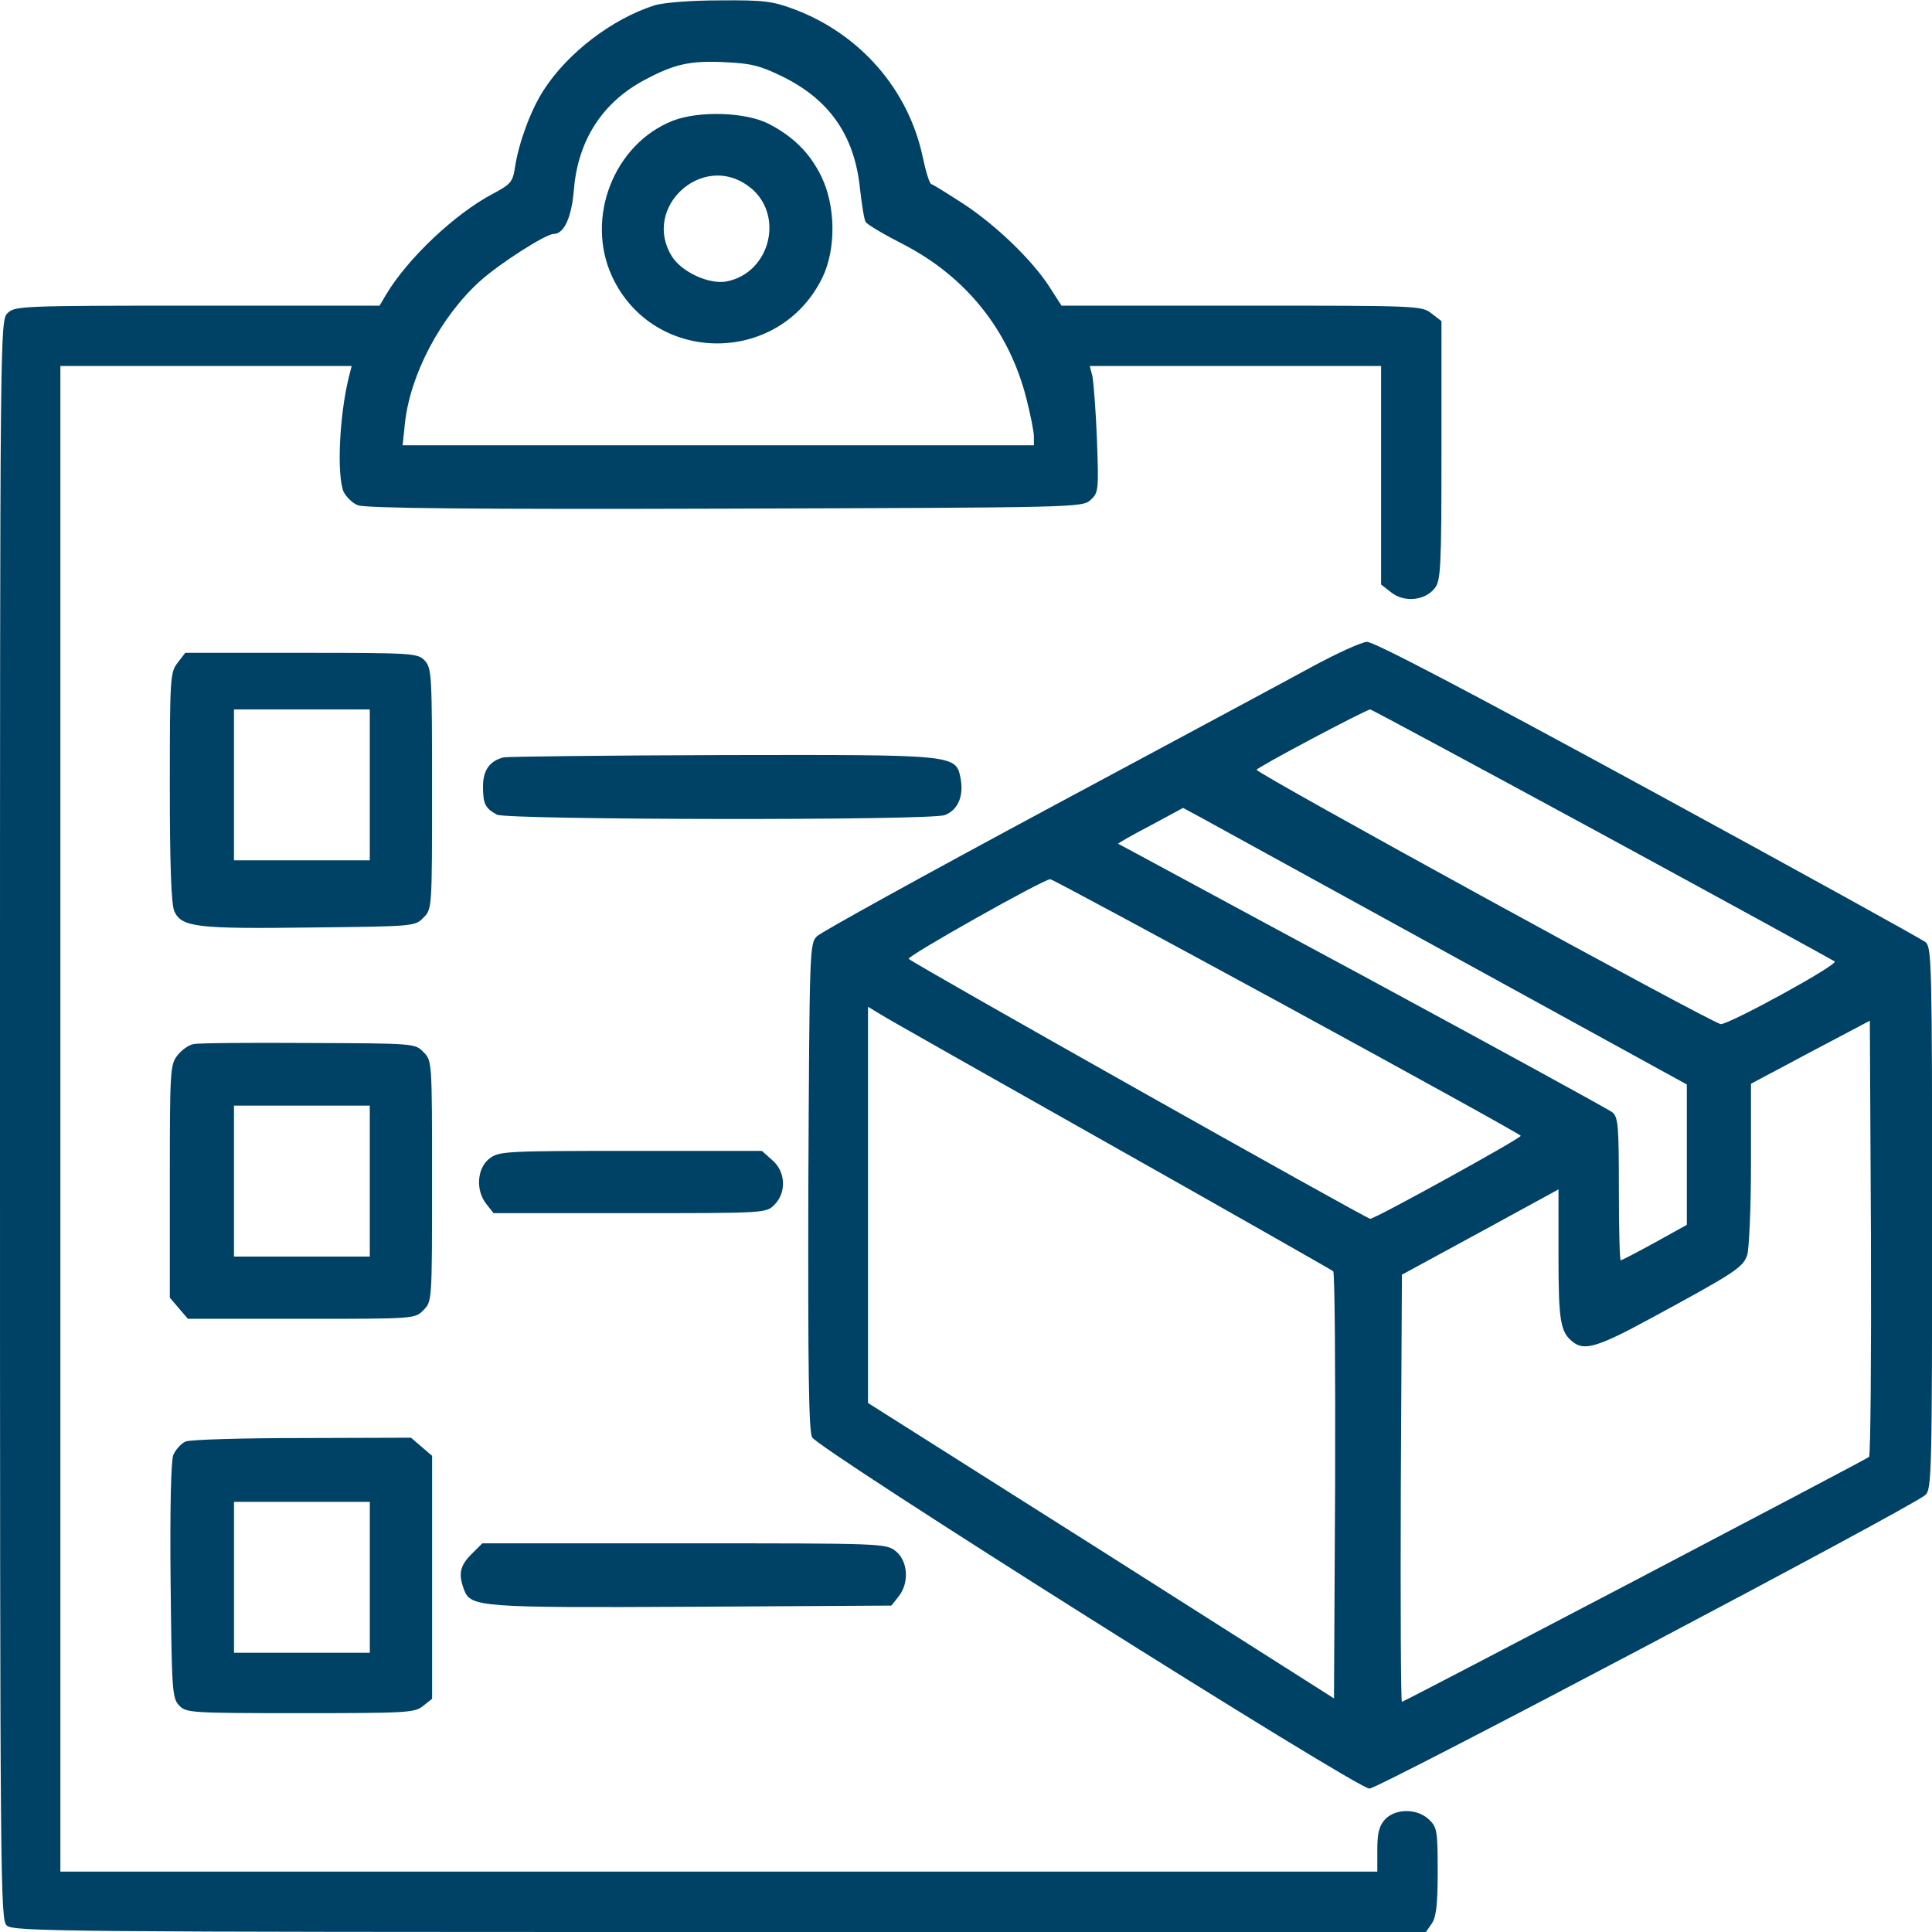 <svg width="40" height="40" viewBox="0 0 40 40" fill="none" xmlns="http://www.w3.org/2000/svg">
<path d="M13.555 0.109C12.672 0.391 11.75 1.094 11.25 1.875C10.984 2.289 10.742 2.953 10.664 3.453C10.617 3.766 10.578 3.812 10.211 4.008C9.422 4.422 8.438 5.352 7.992 6.102L7.859 6.328H4.086C0.414 6.328 0.305 6.336 0.156 6.484C0 6.641 0 6.742 0 23.188C0 39.125 0.008 39.75 0.141 39.867C0.273 39.992 1.414 40 14.906 40H29.523L29.641 39.828C29.734 39.695 29.766 39.438 29.766 38.75C29.766 37.898 29.75 37.828 29.586 37.672C29.344 37.438 28.891 37.438 28.672 37.672C28.555 37.805 28.516 37.945 28.516 38.297V38.75H14.883H1.25V23.164V7.578H4.266H7.281L7.227 7.789C7.023 8.602 6.969 9.852 7.117 10.188C7.172 10.289 7.297 10.422 7.414 10.461C7.555 10.523 9.836 10.547 15.008 10.531C22.281 10.508 22.406 10.508 22.578 10.352C22.742 10.203 22.75 10.156 22.711 9.102C22.688 8.5 22.641 7.914 22.617 7.789L22.562 7.578H25.578H28.594V9.836V12.102L28.805 12.266C29.07 12.477 29.5 12.438 29.703 12.18C29.828 12.031 29.844 11.773 29.844 9.336V6.648L29.641 6.492C29.438 6.328 29.359 6.328 25.703 6.328H21.977L21.727 5.938C21.367 5.383 20.633 4.672 19.945 4.219C19.617 4.008 19.32 3.82 19.281 3.812C19.242 3.797 19.164 3.539 19.102 3.242C18.805 1.852 17.812 0.711 16.453 0.195C15.992 0.023 15.82 0 14.898 0.008C14.297 0.008 13.734 0.055 13.555 0.109ZM16.219 1.594C17.188 2.078 17.695 2.82 17.805 3.906C17.844 4.242 17.891 4.547 17.922 4.594C17.953 4.648 18.297 4.852 18.695 5.055C20 5.727 20.891 6.836 21.25 8.25C21.336 8.586 21.406 8.938 21.406 9.039V9.219H14.875H8.336L8.383 8.766C8.492 7.75 9.125 6.555 9.938 5.82C10.336 5.461 11.297 4.844 11.461 4.844C11.68 4.844 11.836 4.5 11.883 3.914C11.969 2.898 12.477 2.117 13.344 1.656C13.969 1.32 14.305 1.25 15.031 1.289C15.547 1.312 15.742 1.359 16.219 1.594Z" fill="#004166"/>
<path d="M13.928 2.5C12.709 2.984 12.115 4.508 12.67 5.719C13.521 7.562 16.139 7.578 17.029 5.742C17.311 5.156 17.303 4.266 17.006 3.656C16.771 3.172 16.428 2.828 15.912 2.562C15.436 2.32 14.475 2.289 13.928 2.5ZM15.482 3.844C16.256 4.391 15.975 5.648 15.037 5.828C14.678 5.891 14.107 5.633 13.904 5.297C13.295 4.297 14.529 3.156 15.482 3.844Z" fill="#004166"/>
<path d="M27.15 13.812C26.635 14.094 24.158 15.422 21.642 16.773C19.127 18.125 17.002 19.297 16.916 19.383C16.76 19.531 16.76 19.656 16.736 24.555C16.728 28.445 16.744 29.609 16.814 29.758C16.947 30.008 28.088 37.031 28.353 37.031C28.541 37.031 39.596 31.195 39.861 30.953C39.994 30.844 40.002 30.469 40.002 25.234C40.002 20 39.994 19.625 39.869 19.508C39.791 19.445 37.205 18.016 34.119 16.336C30.4 14.312 28.439 13.281 28.299 13.289C28.181 13.297 27.666 13.531 27.15 13.812ZM33.174 17.273C35.791 18.695 37.955 19.883 37.986 19.906C38.056 19.977 35.799 21.211 35.627 21.203C35.478 21.203 26.017 16.016 26.017 15.938C26.017 15.891 28.275 14.695 28.369 14.688C28.392 14.688 30.556 15.852 33.174 17.273ZM30.103 19.805L34.924 22.453V23.906V25.359L34.26 25.727C33.892 25.93 33.572 26.094 33.556 26.094C33.533 26.094 33.517 25.43 33.517 24.625C33.517 23.312 33.502 23.133 33.385 23.031C33.306 22.969 30.978 21.695 28.205 20.195C25.431 18.703 23.158 17.469 23.15 17.469C23.142 17.461 23.439 17.289 23.814 17.094L24.494 16.727L24.885 16.938C25.096 17.055 27.447 18.344 30.103 19.805ZM26.642 20.836C29.306 22.289 31.486 23.492 31.486 23.516C31.486 23.57 28.471 25.234 28.369 25.234C28.291 25.234 18.924 19.961 18.814 19.852C18.76 19.805 21.588 18.211 21.744 18.203C21.783 18.203 23.986 19.391 26.642 20.836ZM23.01 23.711C25.502 25.117 27.564 26.289 27.603 26.32C27.635 26.352 27.65 28.352 27.642 30.766L27.619 35.164L22.799 32.102L17.971 29.047V24.945V20.844L18.228 21C18.361 21.086 20.517 22.305 23.01 23.711ZM38.697 30.164C38.619 30.227 29.072 35.234 29.025 35.234C29.002 35.234 28.994 33.242 29.002 30.812L29.025 26.391L30.65 25.508L32.267 24.625V25.992C32.267 27.367 32.306 27.586 32.572 27.789C32.806 27.969 33.08 27.891 34.174 27.297C35.916 26.352 36.088 26.242 36.174 25.984C36.213 25.859 36.252 25.023 36.252 24.094V22.438L37.486 21.781L38.713 21.133L38.736 25.617C38.744 28.086 38.728 30.133 38.697 30.164Z" fill="#004166"/>
<path d="M3.68 13.719C3.523 13.922 3.516 14.016 3.516 16.297C3.516 17.93 3.547 18.727 3.609 18.867C3.758 19.195 4.07 19.234 6.422 19.203C8.555 19.18 8.594 19.18 8.766 19C8.945 18.82 8.945 18.82 8.945 16.336C8.945 13.992 8.938 13.836 8.797 13.68C8.648 13.524 8.586 13.516 6.242 13.516H3.836L3.68 13.719ZM7.656 16.25V17.812H6.25H4.844V16.25V14.688H6.25H7.656V16.25Z" fill="#004166"/>
<path d="M10.43 15.68C10.141 15.75 10 15.945 10 16.281C10 16.648 10.047 16.734 10.289 16.867C10.508 16.976 19.266 16.992 19.562 16.875C19.828 16.773 19.953 16.492 19.891 16.133C19.789 15.617 19.852 15.625 14.945 15.633C12.547 15.64 10.516 15.664 10.43 15.68Z" fill="#004166"/>
<path d="M4.008 21.617C3.906 21.633 3.758 21.742 3.672 21.852C3.523 22.047 3.516 22.164 3.516 24.461V26.867L3.703 27.086L3.891 27.305H6.242C8.578 27.305 8.594 27.305 8.766 27.125C8.945 26.945 8.945 26.945 8.945 24.453C8.945 21.961 8.945 21.961 8.766 21.781C8.594 21.602 8.57 21.602 6.383 21.594C5.172 21.586 4.102 21.594 4.008 21.617ZM7.656 24.453V26.016H6.25H4.844V24.453V22.891H6.25H7.656V24.453Z" fill="#004166"/>
<path d="M10.126 23.992C9.875 24.195 9.844 24.648 10.071 24.93L10.219 25.117H13.04C15.844 25.117 15.86 25.117 16.032 24.945C16.29 24.688 16.266 24.25 15.985 24.016L15.774 23.828H13.055C10.422 23.828 10.329 23.836 10.126 23.992Z" fill="#004166"/>
<path d="M3.845 29.844C3.751 29.883 3.634 30.016 3.587 30.125C3.54 30.258 3.517 31.234 3.532 32.742C3.556 34.969 3.563 35.148 3.704 35.305C3.852 35.461 3.915 35.469 6.212 35.469C8.423 35.469 8.587 35.461 8.759 35.32L8.946 35.172V32.656V30.141L8.727 29.953L8.509 29.766L6.267 29.773C5.032 29.773 3.946 29.805 3.845 29.844ZM7.657 32.656V34.219H6.251H4.845V32.656V31.094H6.251H7.657V32.656Z" fill="#004166"/>
<path d="M9.759 32.18C9.517 32.422 9.486 32.594 9.611 32.922C9.744 33.274 9.97 33.289 14.361 33.266L18.455 33.242L18.603 33.055C18.83 32.774 18.798 32.321 18.548 32.117C18.345 31.953 18.267 31.953 14.166 31.953H9.986L9.759 32.18Z" fill="#004166"/>
</svg>
